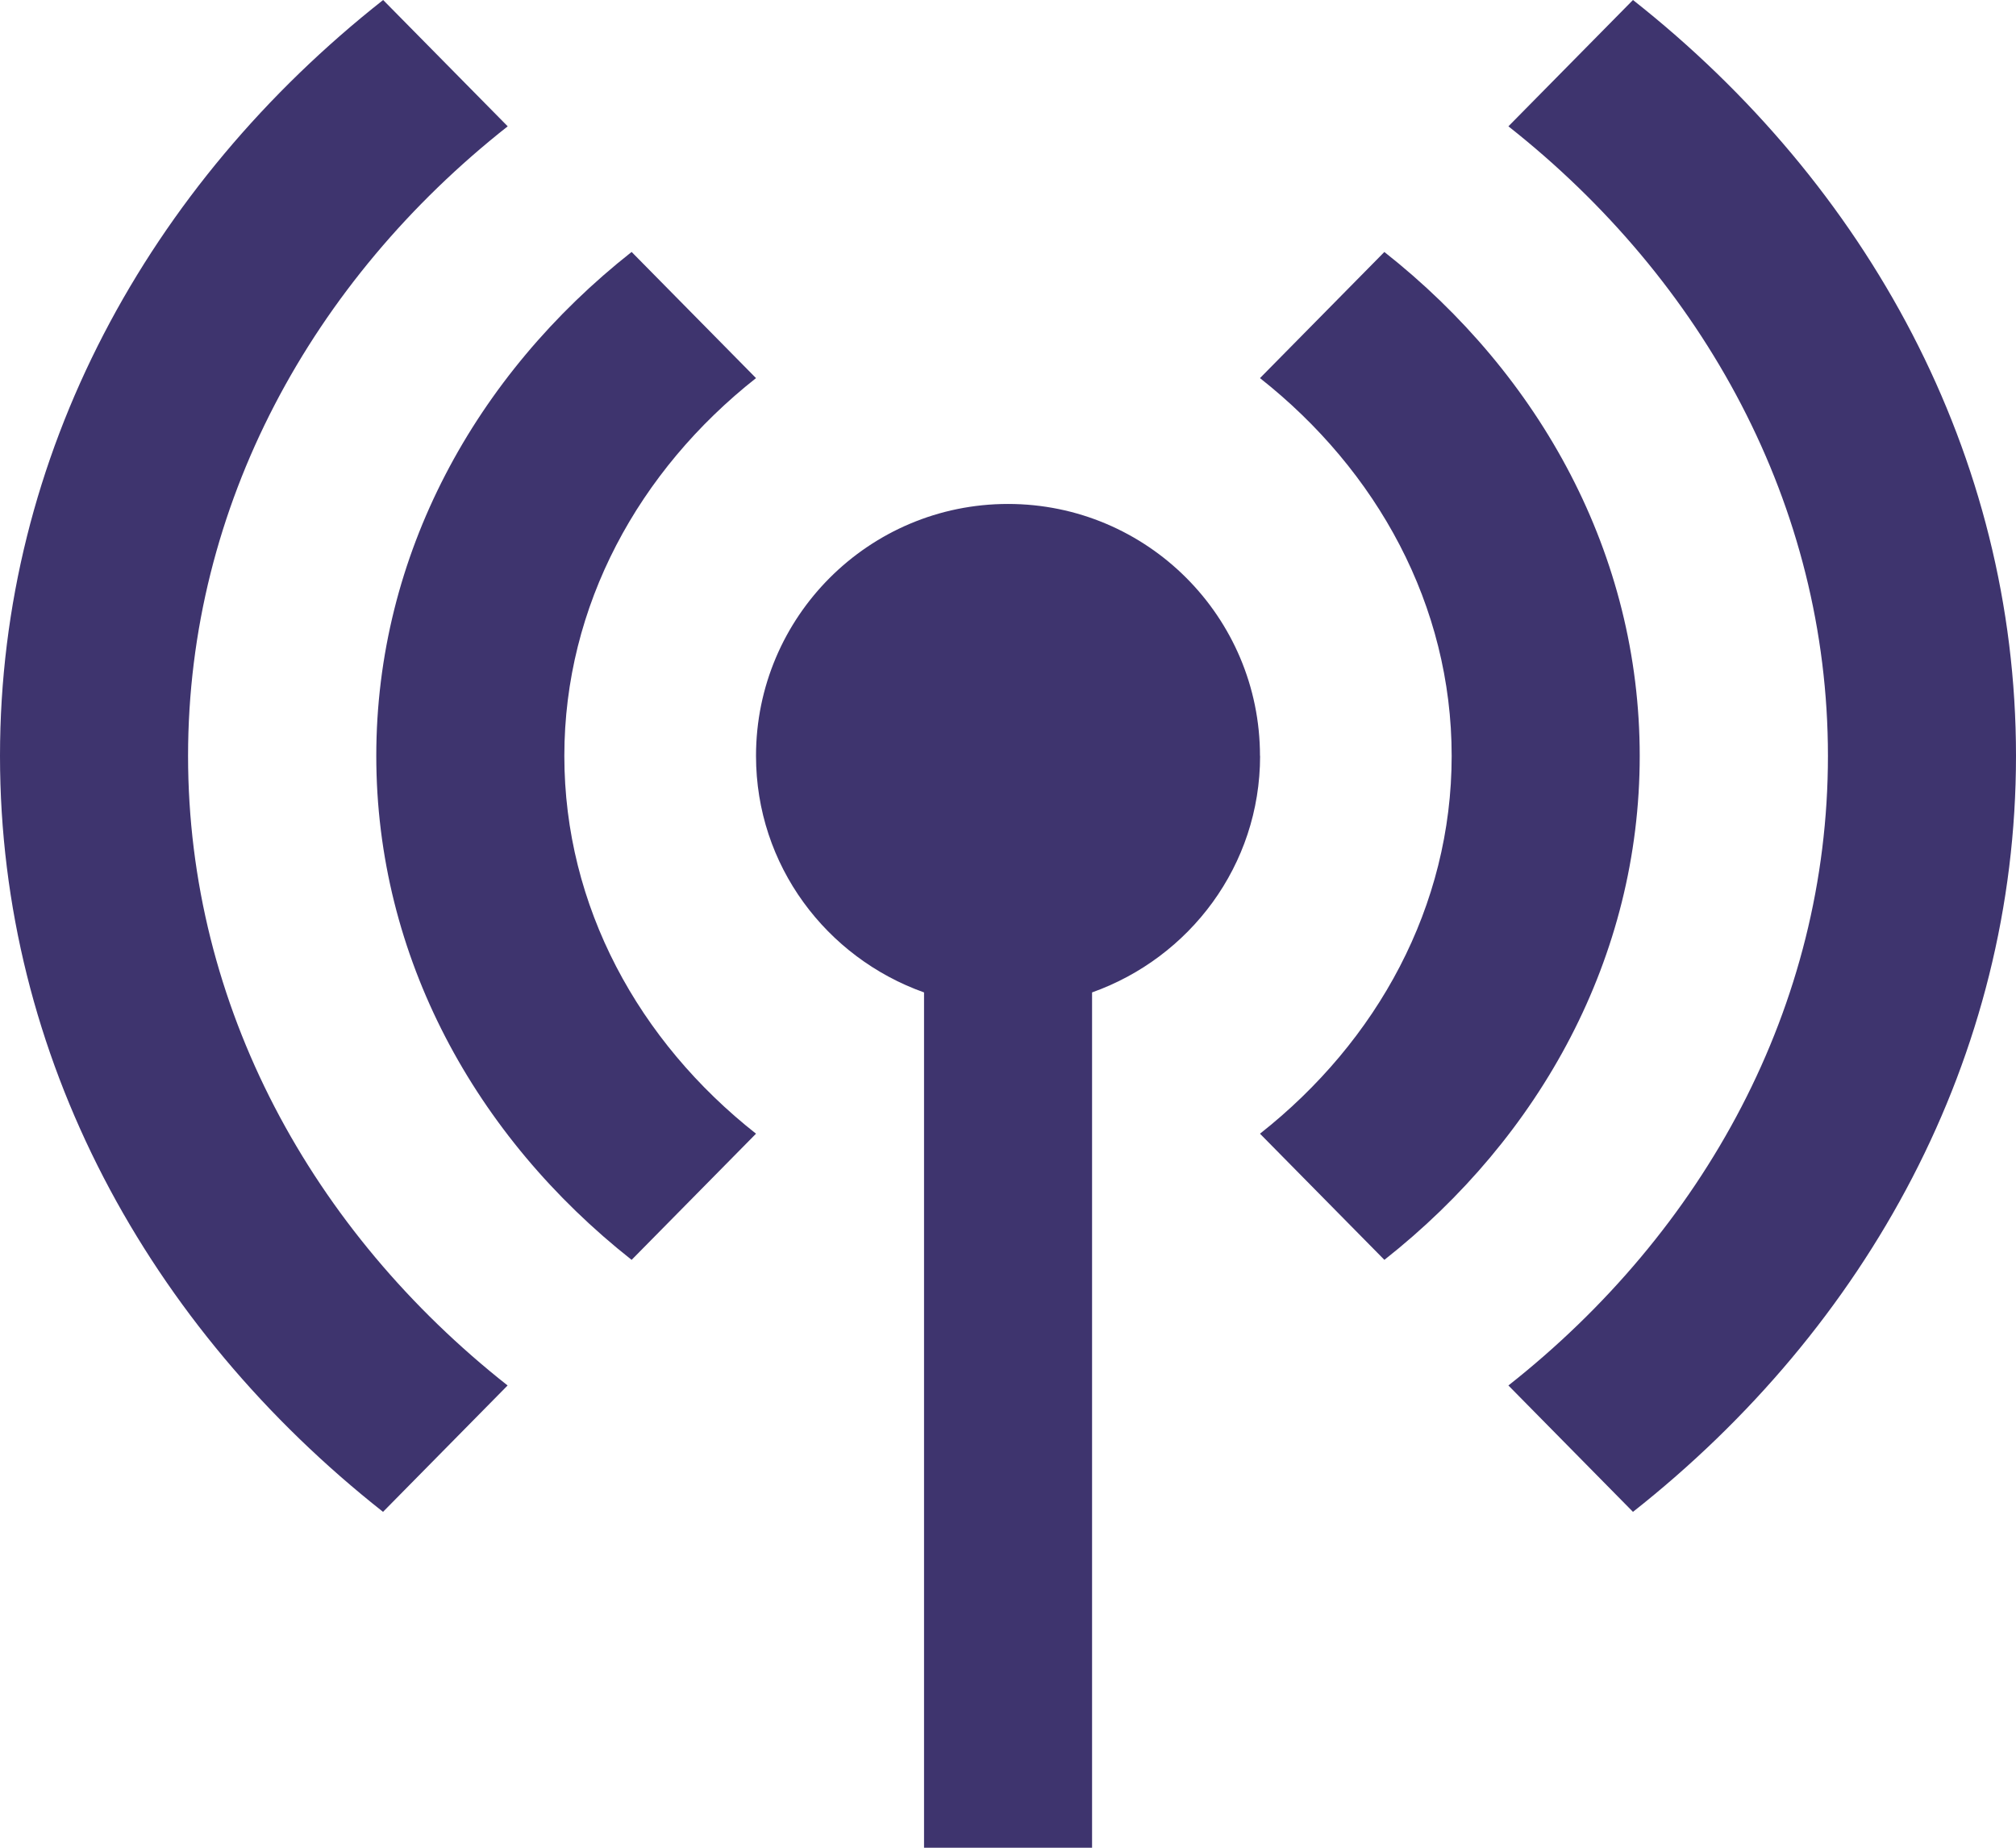 <svg viewBox="0 0 373.38 342.27" xmlns="http://www.w3.org/2000/svg" data-name="Layer 2" id="Layer_2">
  <defs>
    <style>
      .cls-1 {
        fill: #3e346e;
      }
    </style>
  </defs>
  <g data-name="Layer 1" id="Layer_1-2">
    <path d="M94.01,256.64l-23.07,23.41C27.54,245.81,0,195.84,0,140.02S27.54,34.23,70.96,0l23.07,23.4c-36.2,28.55-59.2,70.2-59.2,116.62s22.99,88.07,59.18,116.62ZM233.36,140.02c0-25.78-20.91-46.67-46.67-46.67s-46.67,20.89-46.67,46.67c0,20.29,13.04,37.38,31.12,43.81v158.44h31.12v-158.44c18.08-6.43,31.12-23.52,31.12-43.81ZM104.52,140.02c0-27.86,13.8-52.86,35.5-69.98l-23.04-23.37c-28.94,22.82-47.29,56.13-47.29,93.35s18.36,70.52,47.29,93.35l23.04-23.37c-21.72-17.11-35.5-42.11-35.5-69.98ZM302.44,0l-23.07,23.4c36.19,28.55,59.18,70.2,59.18,116.62s-22.99,88.07-59.18,116.62l23.07,23.41c43.41-34.24,70.94-84.21,70.94-140.03S345.84,34.23,302.44,0ZM256.4,46.67l-23.04,23.37c21.72,17.13,35.5,42.11,35.5,69.98s-13.78,52.86-35.5,69.98l23.04,23.37c28.94-22.82,47.29-56.13,47.29-93.35s-18.34-70.52-47.3-93.35Z" class="cls-1"></path>
  </g>
</svg>
